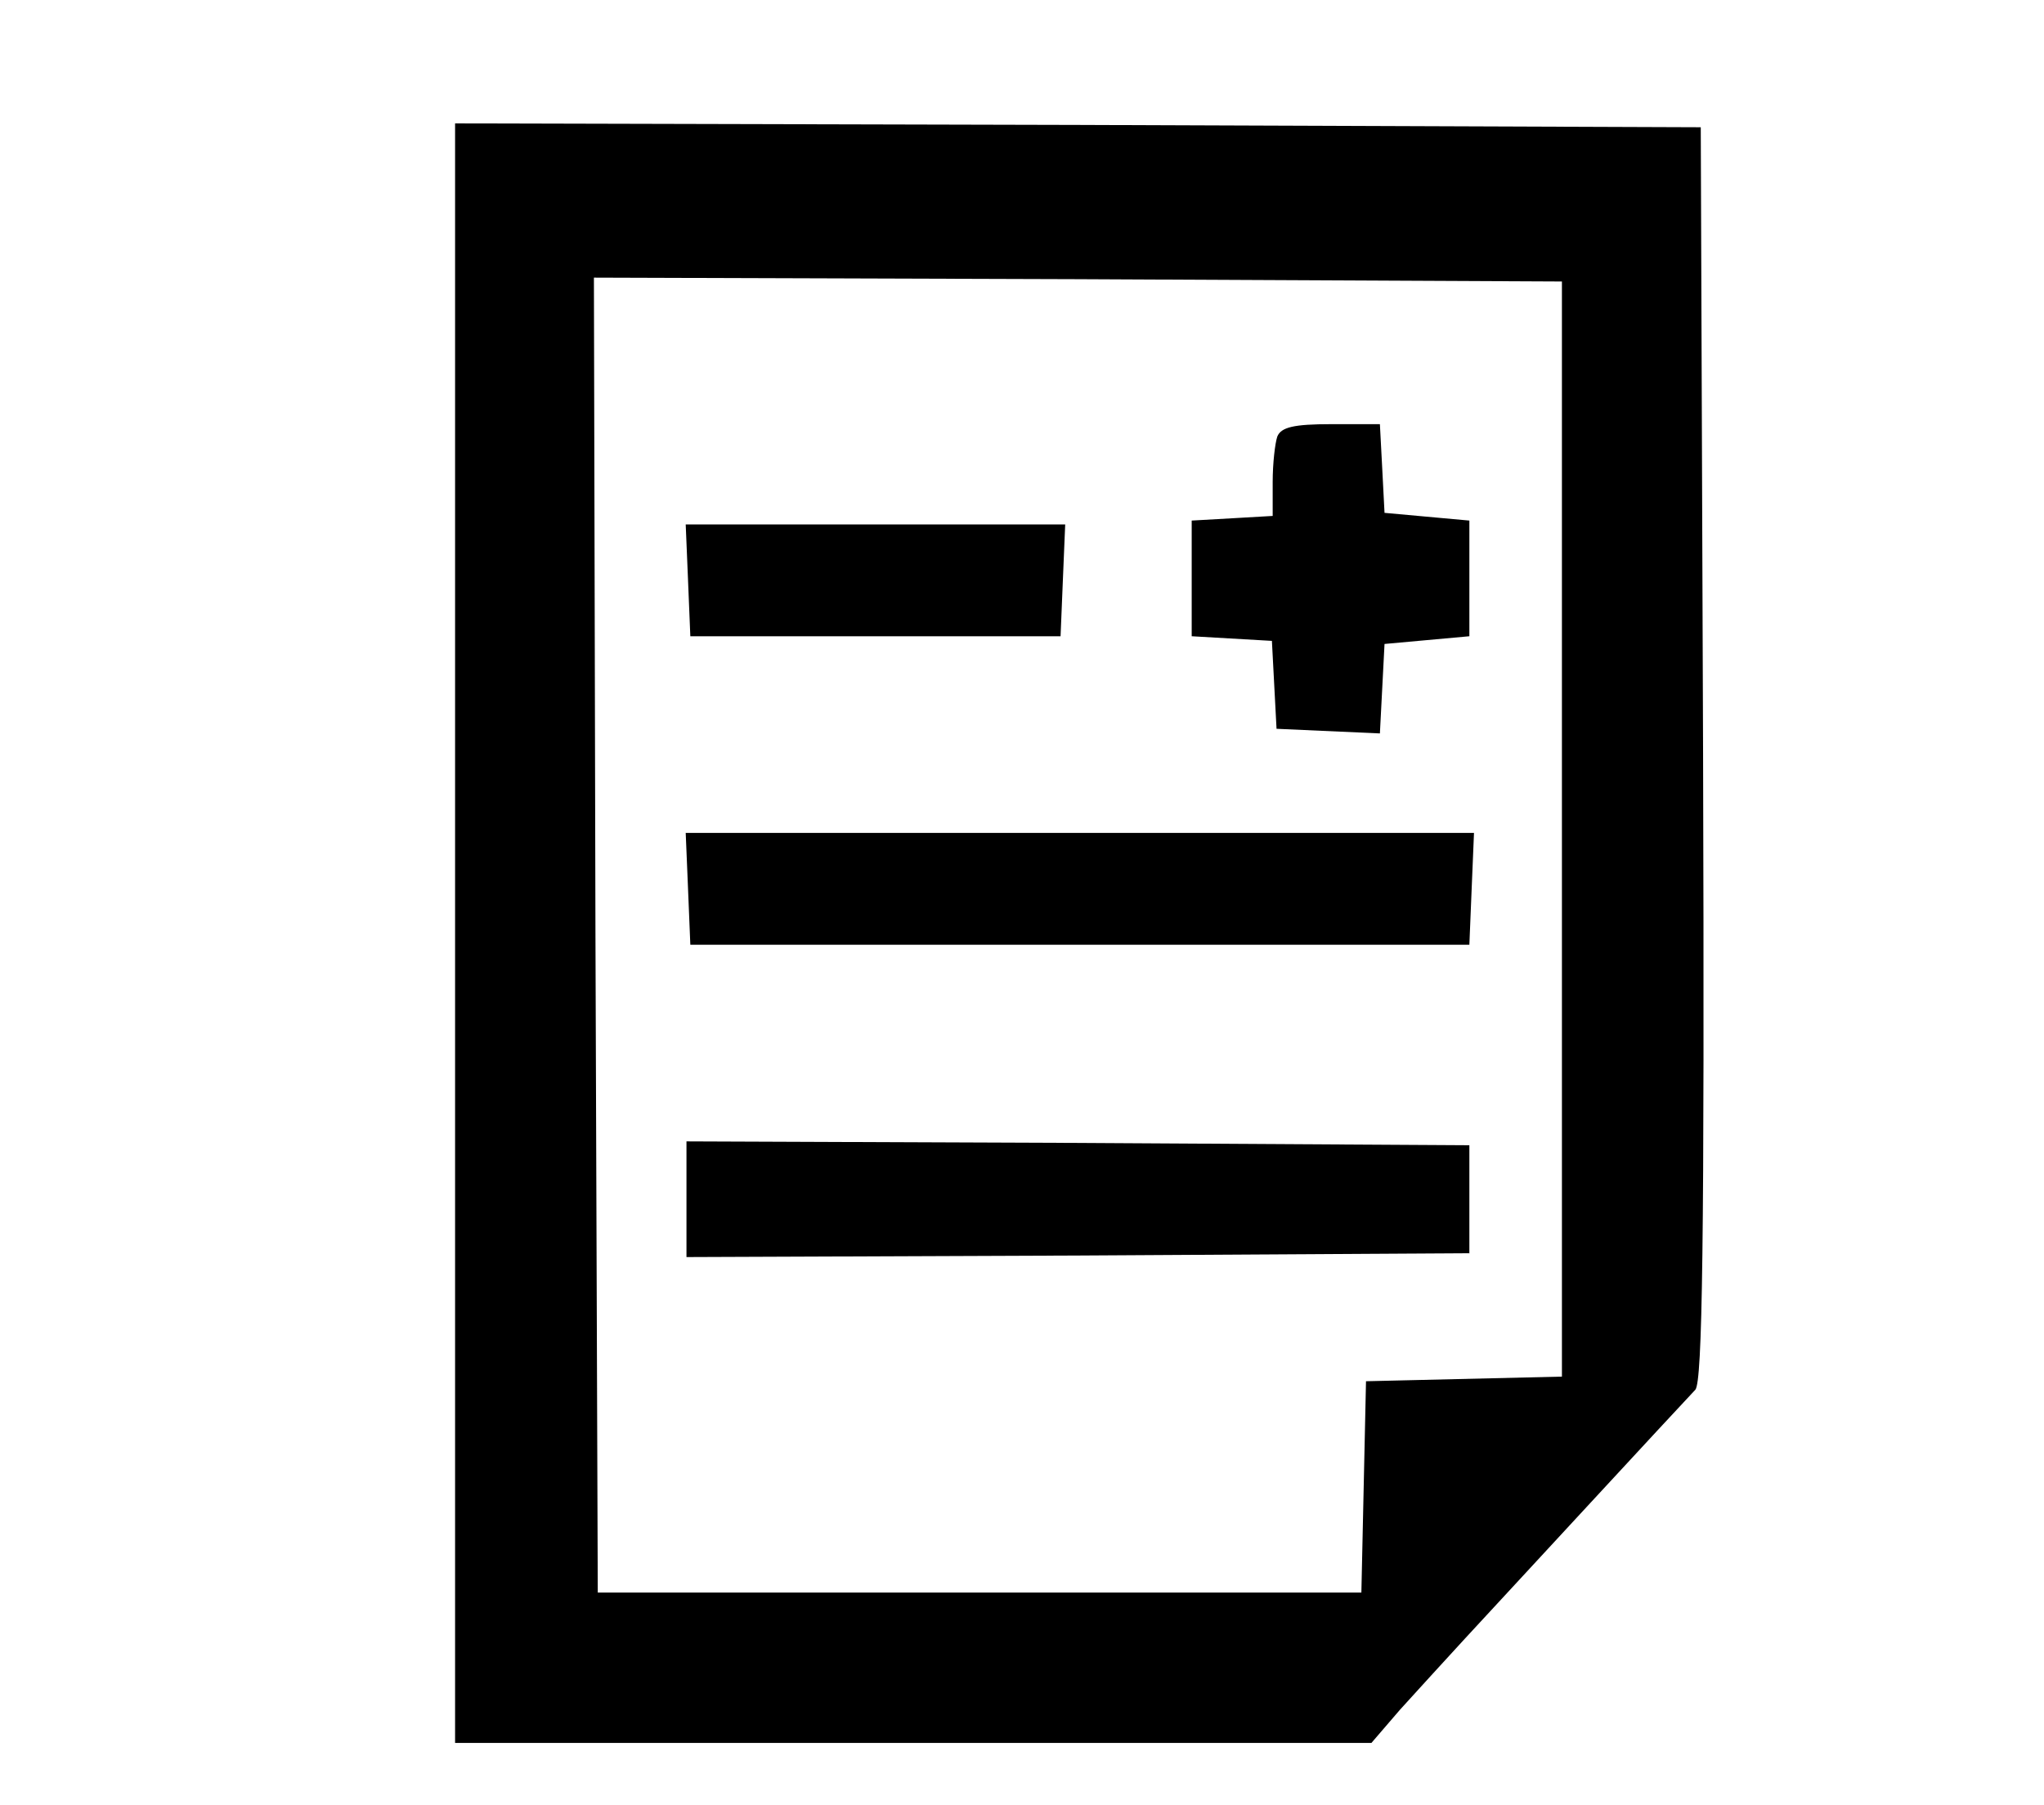  <svg version="1.0" xmlns="http://www.w3.org/2000/svg" viewBox="0 0 265 234" preserveAspectRatio="xMidYMid meet">
          <g transform="translate(0,234) scale(0.1,-0.1)" fill="#000000" stroke="none">
            <path d="M590 1130 l0 -1050 594 0 594 0 37 43 c21 23 59 65 84 92 50 54 278 301 299 323 9 11 12 185 10 825 l-3 812 -807 3 -808 2 0 -1050z m1435 135 l0 -710 -127 -3 -127 -3 -3 -137 -3 -137 -495 0 -495 0 -3 853 -2 852 627 -2 628 -3 0 -710z"></path>
            <path d="M1656 1774 c-3 -9 -6 -35 -6 -59 l0 -44 -52 -3 -53 -3 0 -75 0 -75 52 -3 52 -3 3 -57 3 -57 67 -3 67 -3 3 58 3 58 55 5 55 5 0 75 0 75 -55 5 -55 5 -3 58 -3 57 -63 0 c-49 0 -65 -4 -70 -16z"></path>
            <path d="M892 1588 l3 -73 240 0 240 0 3 73 3 72 -246 0 -246 0 3 -72z"></path>
            <path d="M892 1188 l3 -73 505 0 505 0 3 73 3 72 -511 0 -511 0 3 -72z"></path>
            <path d="M890 785 l0 -75 508 2 507 3 0 70 0 70 -507 3 -508 2 0 -75z"></path>
          </g>
        </svg>